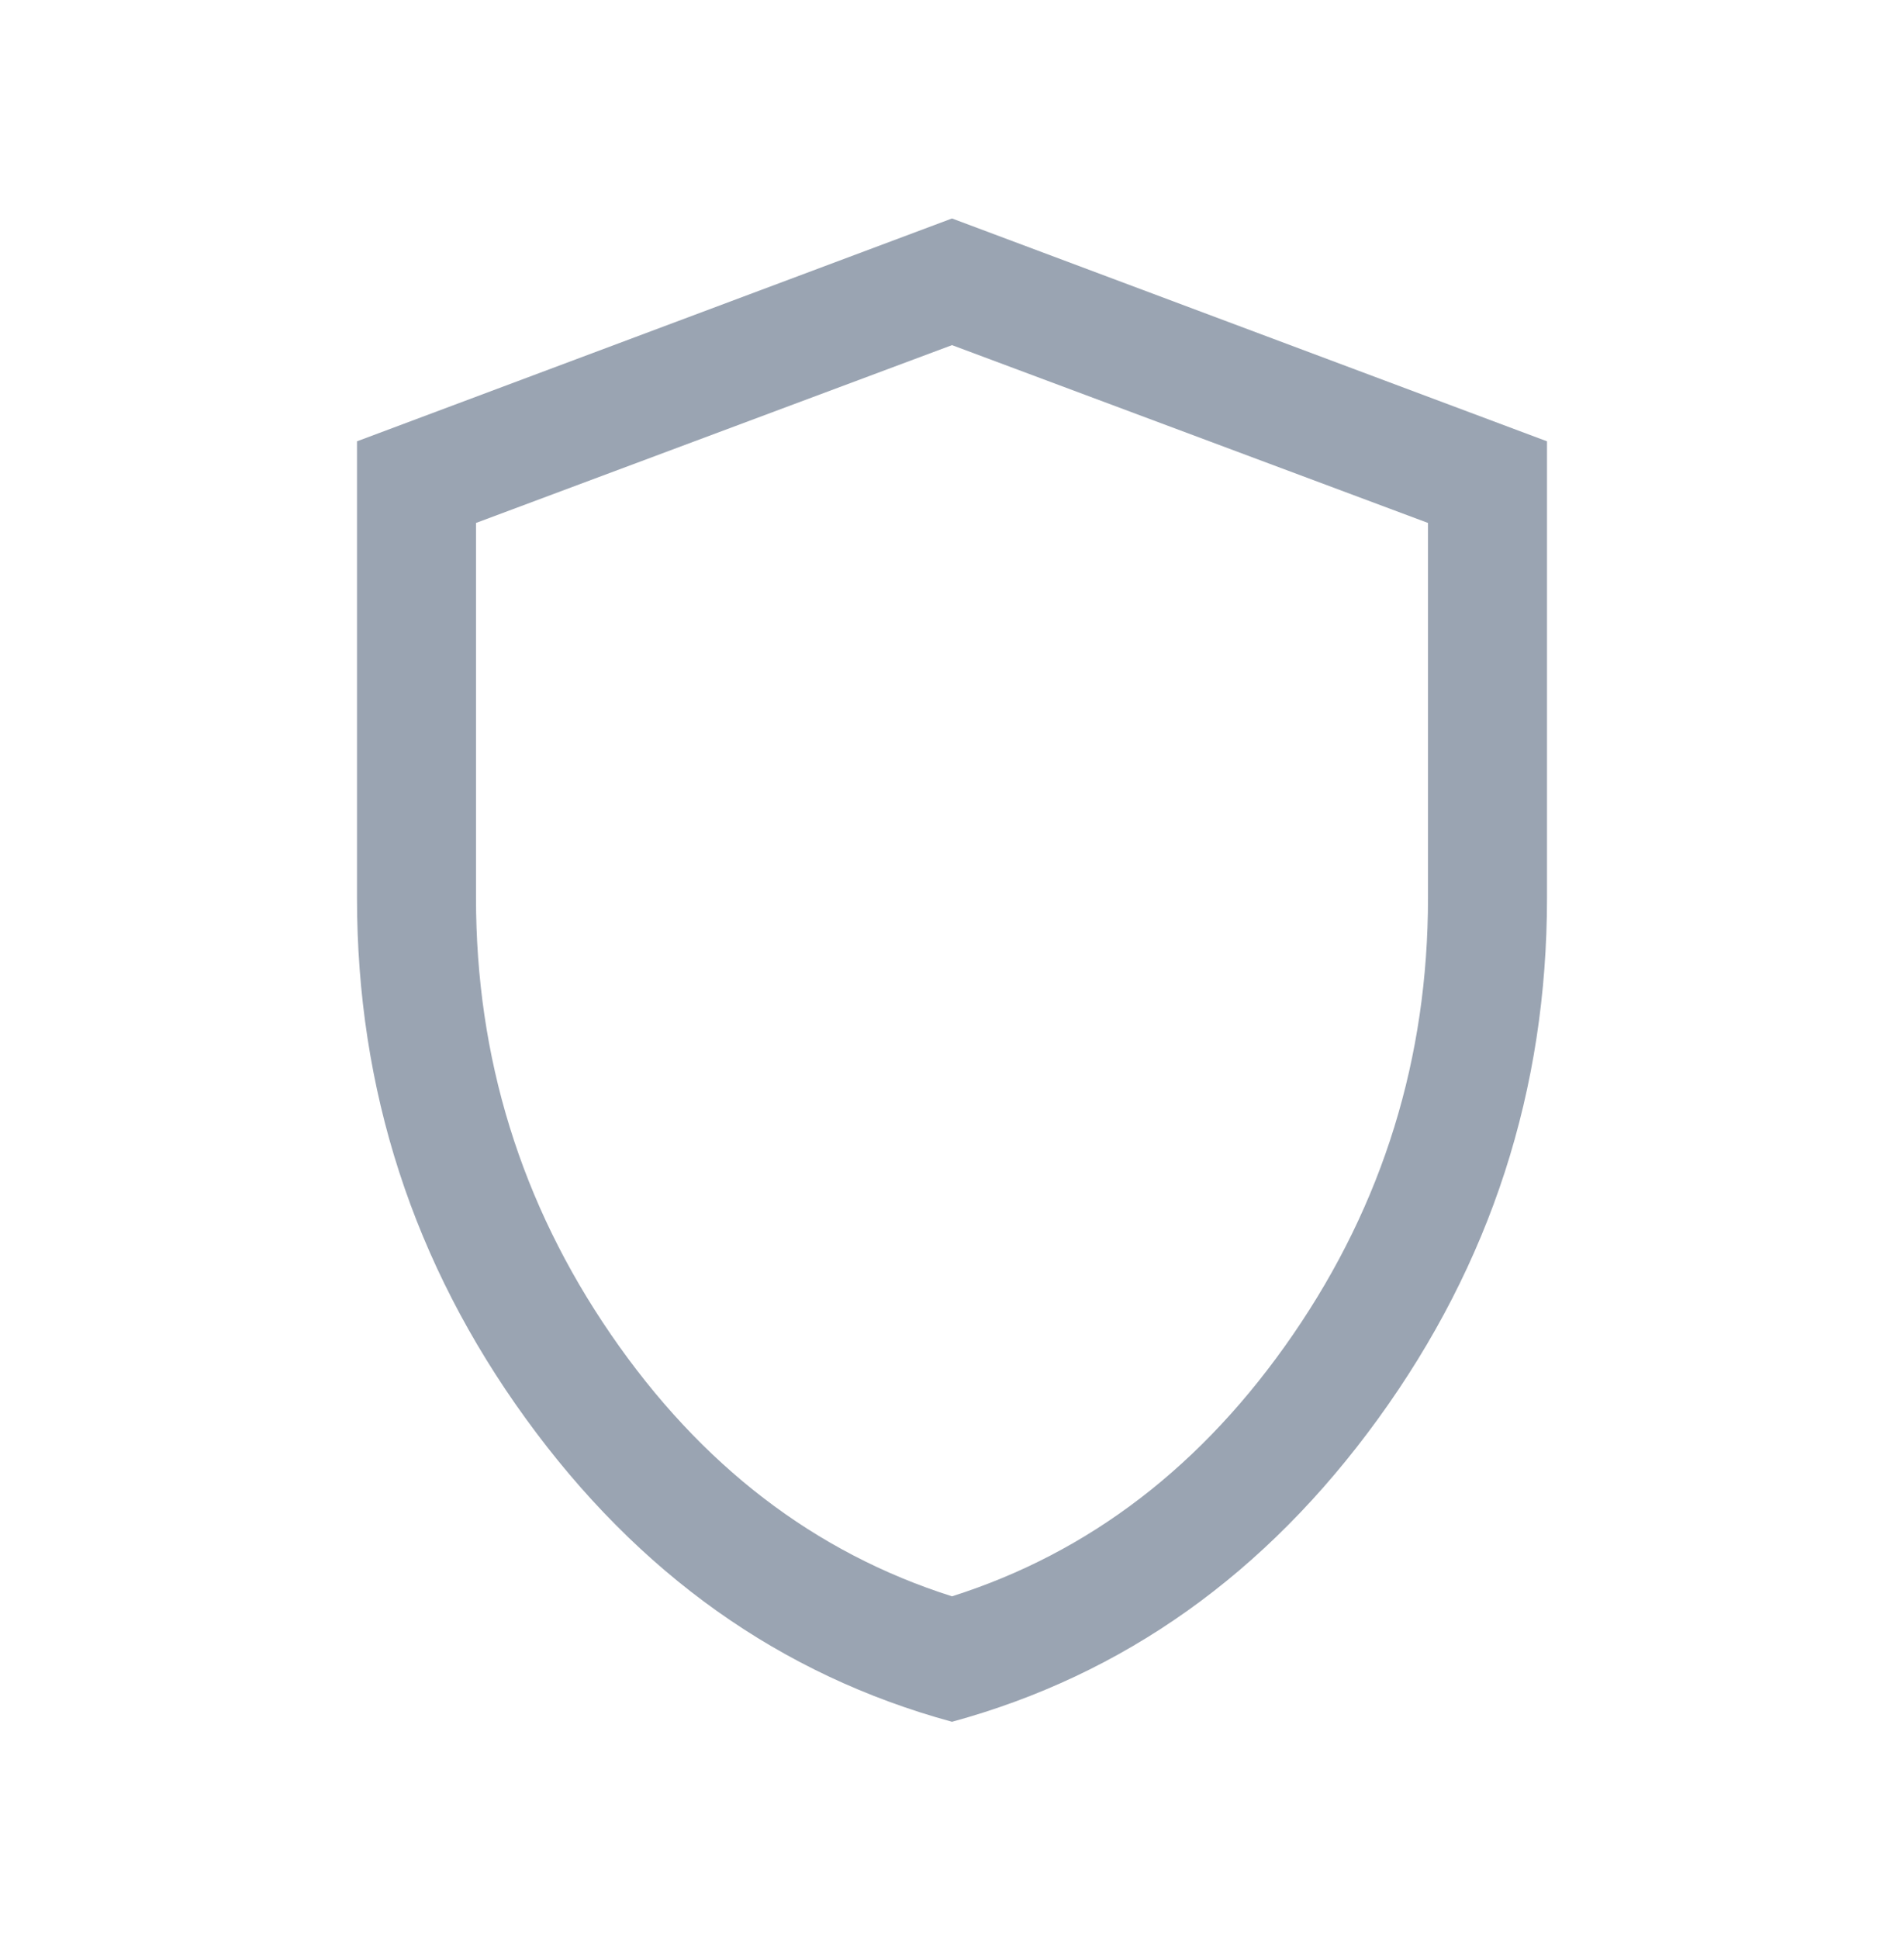 <svg width="56" height="57" viewBox="0 0 56 57" fill="none" xmlns="http://www.w3.org/2000/svg">
<mask id="mask0_42_347" style="mask-type:alpha" maskUnits="userSpaceOnUse" x="0" y="0" width="56" height="57">
<rect y="0.5" width="56" height="56" fill="#9AA4B2"/>
</mask>
<g mask="url(#mask0_42_347)">
<path d="M28 50.622C22.953 49.245 18.775 46.275 15.465 41.71C12.155 37.145 10.5 32.042 10.5 26.4V12.975L28 6.423L45.5 12.975V26.4C45.5 32.042 43.845 37.145 40.535 41.71C37.225 46.275 33.047 49.245 28 50.622ZM28 46.933C32.044 45.65 35.389 43.083 38.033 39.233C40.678 35.383 42 31.105 42 26.4V15.375L28 10.147L14 15.375V26.4C14 31.105 15.322 35.383 17.967 39.233C20.611 43.083 23.956 45.65 28 46.933Z" fill="#9AA4B2"/>
</g>
</svg>
